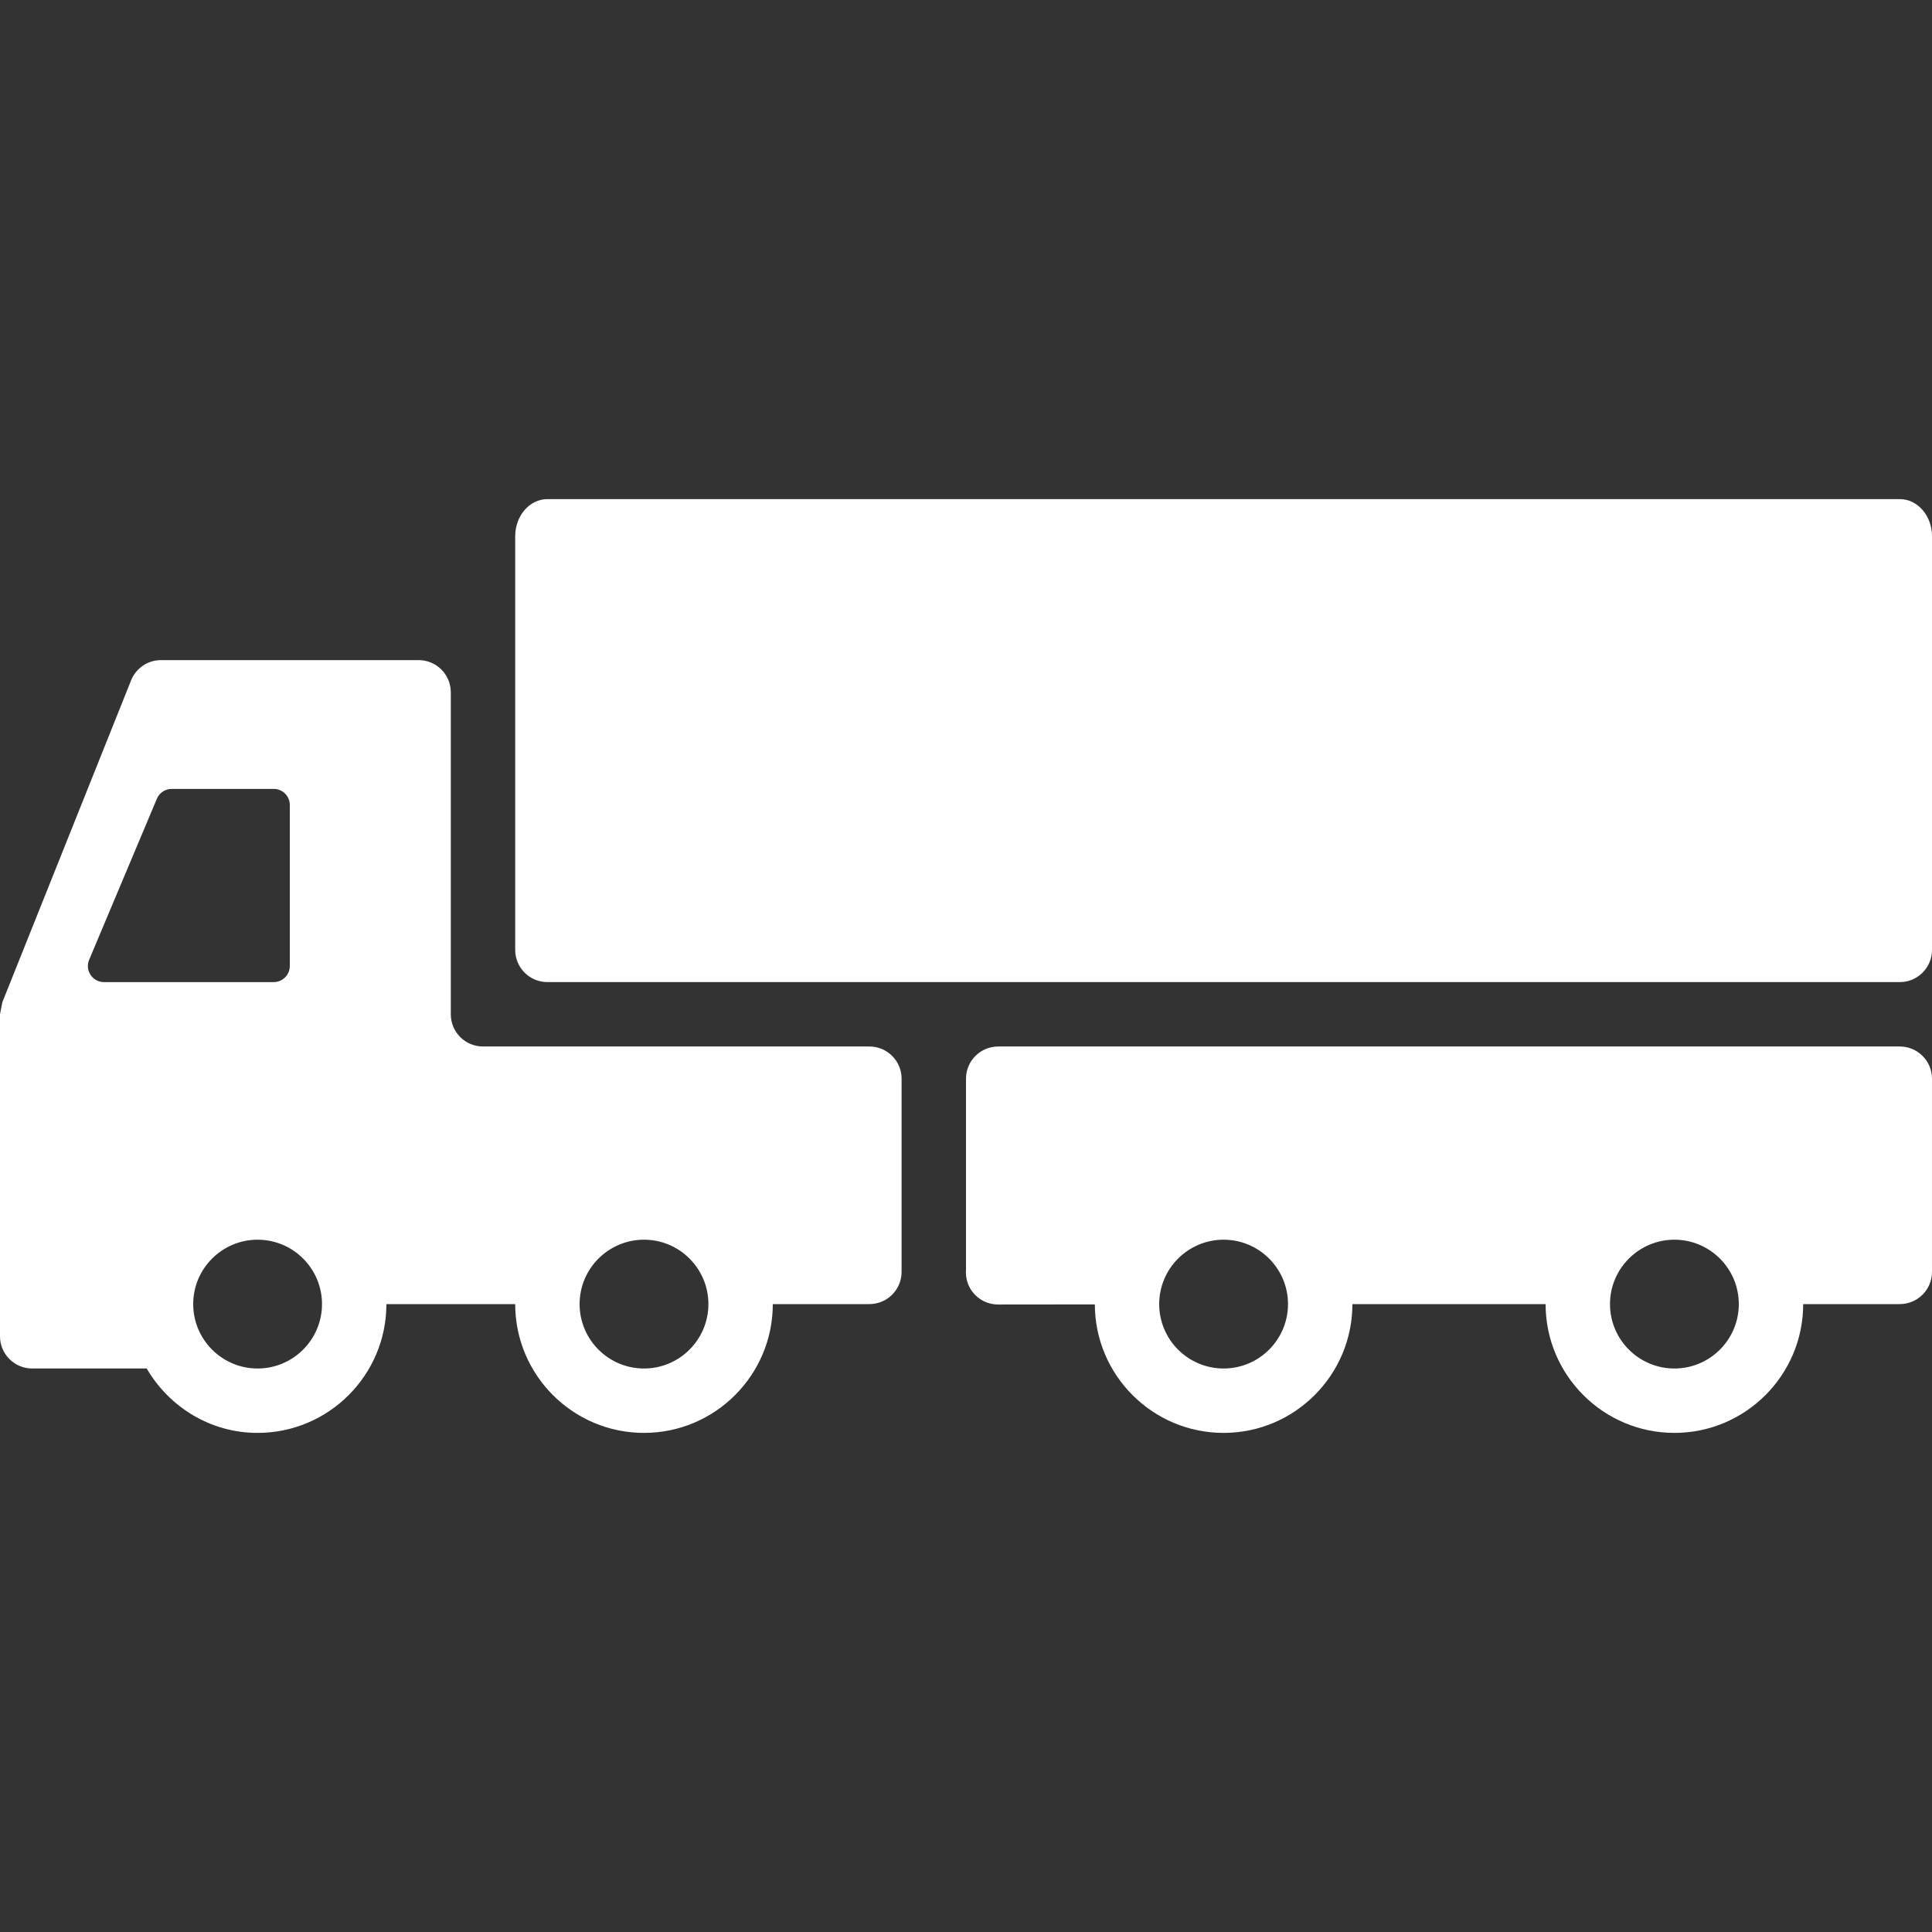 <?xml version="1.0" encoding="UTF-8"?> <svg xmlns="http://www.w3.org/2000/svg" xmlns:xlink="http://www.w3.org/1999/xlink" version="1.1" style="" xml:space="preserve" width="512" height="512"><rect width="100%" height="100%" fill="#333333" stroke="none"/><rect id="backgroundrect" width="100%" height="100%" x="0" y="0" fill="none" stroke="none"></rect> <g class="currentLayer" style=""><title>Layer 1</title><g id="svg_1" class="selected" fill-opacity="1" fill="#ffffff"> <g id="svg_2" fill="#ffffff" fill-opacity="1"> <path d="M503.467,132.267h-358.4c-4.719,0-8.533,4.412-8.533,9.847v109.619c0,4.71,3.823,8.533,8.533,8.533h358.4 c4.71,0,8.533-3.823,8.533-8.533V142.114C512,136.678,508.186,132.267,503.467,132.267z" id="svg_3" fill="#ffffff" fill-opacity="1"></path> </g> </g><g id="svg_4" class="selected" fill-opacity="1" fill="#ffffff"> <g id="svg_5" fill="#ffffff" fill-opacity="1"> <path d="M503.467,277.333H264.533c-4.71,0-8.533,3.823-8.533,8.533v50.56c-0.179,2.074,0.393,4.164,1.664,5.862 c1.604,2.15,4.139,3.422,6.835,3.422h0.009l25.634-0.026c0.043,18.782,15.326,34.048,34.125,34.048 c18.825,0,34.133-15.309,34.133-34.133h51.2c0,18.825,15.309,34.133,34.133,34.133c18.825,0,34.133-15.309,34.133-34.133h25.6 c4.71,0,8.533-3.823,8.533-8.533v-51.2C512,281.156,508.177,277.333,503.467,277.333z M324.267,362.667 c-9.412,0-17.067-7.654-17.067-17.067c0-9.412,7.654-17.067,17.067-17.067c9.412,0,17.067,7.654,17.067,17.067 C341.333,355.012,333.679,362.667,324.267,362.667z M443.733,362.667c-9.412,0-17.067-7.654-17.067-17.067 c0-9.412,7.654-17.067,17.067-17.067c9.412,0,17.067,7.654,17.067,17.067C460.8,355.012,453.146,362.667,443.733,362.667z" id="svg_6" fill="#ffffff" fill-opacity="1"></path> </g> </g><g id="svg_7" class="selected" fill-opacity="1" fill="#ffffff"> <g id="svg_8" fill="#ffffff" fill-opacity="1"> <path d="M230.4,277.333H128c-4.71,0-8.533-3.823-8.533-8.533v-85.333c0-4.71-3.823-8.533-8.533-8.533H42.667 c-3.49,0-6.63,2.125-7.927,5.367L0.614,265.617C0.41,266.692,0.205,267.733,0,268.8v85.333c0,4.71,3.823,8.533,8.533,8.533h30.345 c5.922,10.155,16.811,17.067,29.389,17.067c18.825,0,34.133-15.309,34.133-34.133h34.133c0,18.825,15.309,34.133,34.133,34.133 S204.8,364.425,204.8,345.6h25.6c4.71,0,8.533-3.823,8.533-8.533v-51.2C238.933,281.156,235.11,277.333,230.4,277.333z M27.563,260.267c-3.055,0-5.12-3.106-3.934-5.922l17.946-42.667c0.657-1.579,2.21-2.611,3.925-2.611h27.034 c2.355,0,4.267,1.911,4.267,4.267V256c0,2.355-1.911,4.267-4.267,4.267H27.563z M68.267,362.667 c-9.412,0-17.067-7.654-17.067-17.067c0-9.412,7.654-17.067,17.067-17.067c9.412,0,17.067,7.654,17.067,17.067 C85.333,355.012,77.679,362.667,68.267,362.667z M170.667,362.667c-9.412,0-17.067-7.654-17.067-17.067 c0-9.412,7.654-17.067,17.067-17.067c9.412,0,17.067,7.654,17.067,17.067C187.733,355.012,180.079,362.667,170.667,362.667z" id="svg_9" fill="#ffffff" fill-opacity="1"></path> </g> </g><g id="svg_10" class="selected" fill="#ffffff" fill-opacity="1"> </g><g id="svg_11" class="selected" fill="#ffffff" fill-opacity="1"> </g><g id="svg_12" class="selected" fill="#ffffff" fill-opacity="1"> </g><g id="svg_13" class="selected" fill="#ffffff" fill-opacity="1"> </g><g id="svg_14" class="selected" fill="#ffffff" fill-opacity="1"> </g><g id="svg_15" class="selected" fill="#ffffff" fill-opacity="1"> </g><g id="svg_16" class="selected" fill="#ffffff" fill-opacity="1"> </g><g id="svg_17" class="selected" fill="#ffffff" fill-opacity="1"> </g><g id="svg_18" class="selected" fill="#ffffff" fill-opacity="1"> </g><g id="svg_19" class="selected" fill="#ffffff" fill-opacity="1"> </g><g id="svg_20" class="selected" fill="#ffffff" fill-opacity="1"> </g><g id="svg_21" class="selected" fill="#ffffff" fill-opacity="1"> </g><g id="svg_22" class="selected" fill="#ffffff" fill-opacity="1"> </g><g id="svg_23" class="selected" fill="#ffffff" fill-opacity="1"> </g><g id="svg_24" class="selected" fill="#ffffff" fill-opacity="1"> </g></g></svg> 